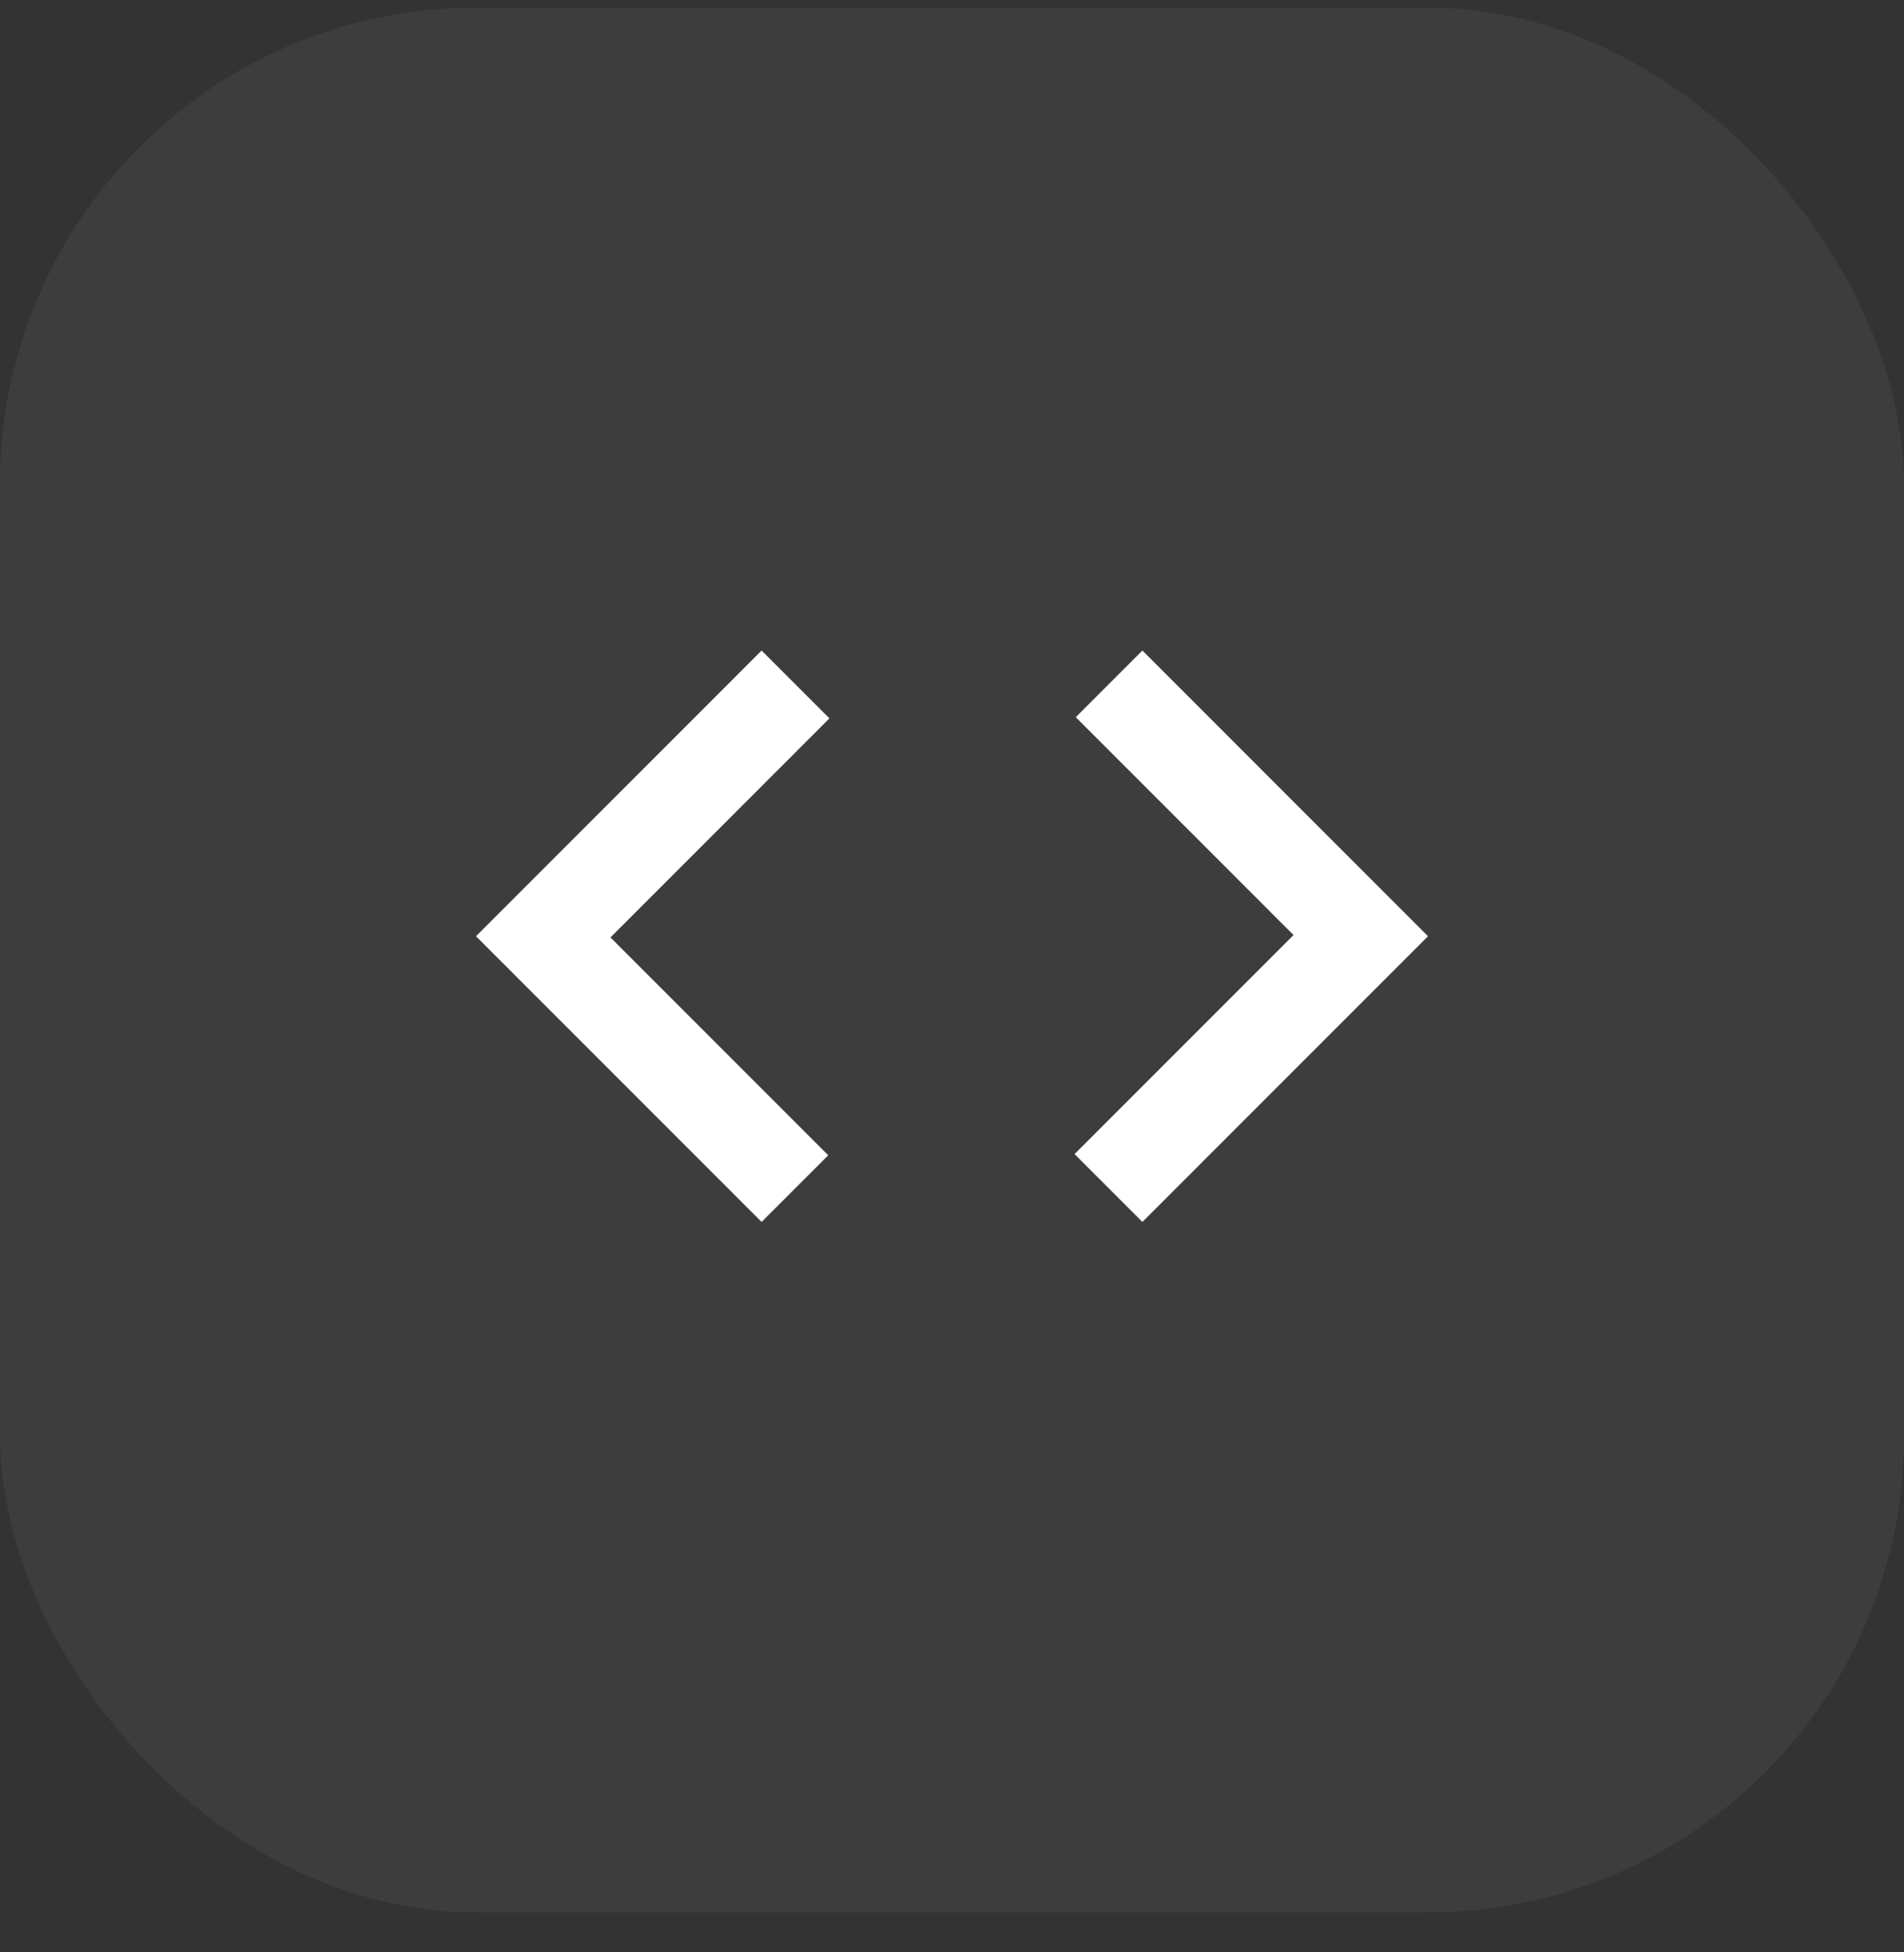 <svg width="40" height="41" viewBox="0 0 40 41" fill="none" xmlns="http://www.w3.org/2000/svg">
<rect x="0" y="0" width="40" height="41" fill="#333333" stroke="none"/>
<rect y="0.161" width="40" height="40" rx="10" fill="white" fill-opacity="0.05"/>
<g clip-path="url(#clip0_29931_14624)">
<path d="M16 25.661L10 19.661L16 13.661L17.425 15.086L12.825 19.686L17.4 24.261L16 25.661ZM24 25.661L22.575 24.236L27.175 19.636L22.6 15.061L24 13.661L30 19.661L24 25.661Z" fill="white"/>
</g>
<defs>
<clipPath id="clip0_29931_14624">
<rect width="24" height="24" fill="white" transform="translate(8 8.161)"/>
</clipPath>
</defs>
</svg>
